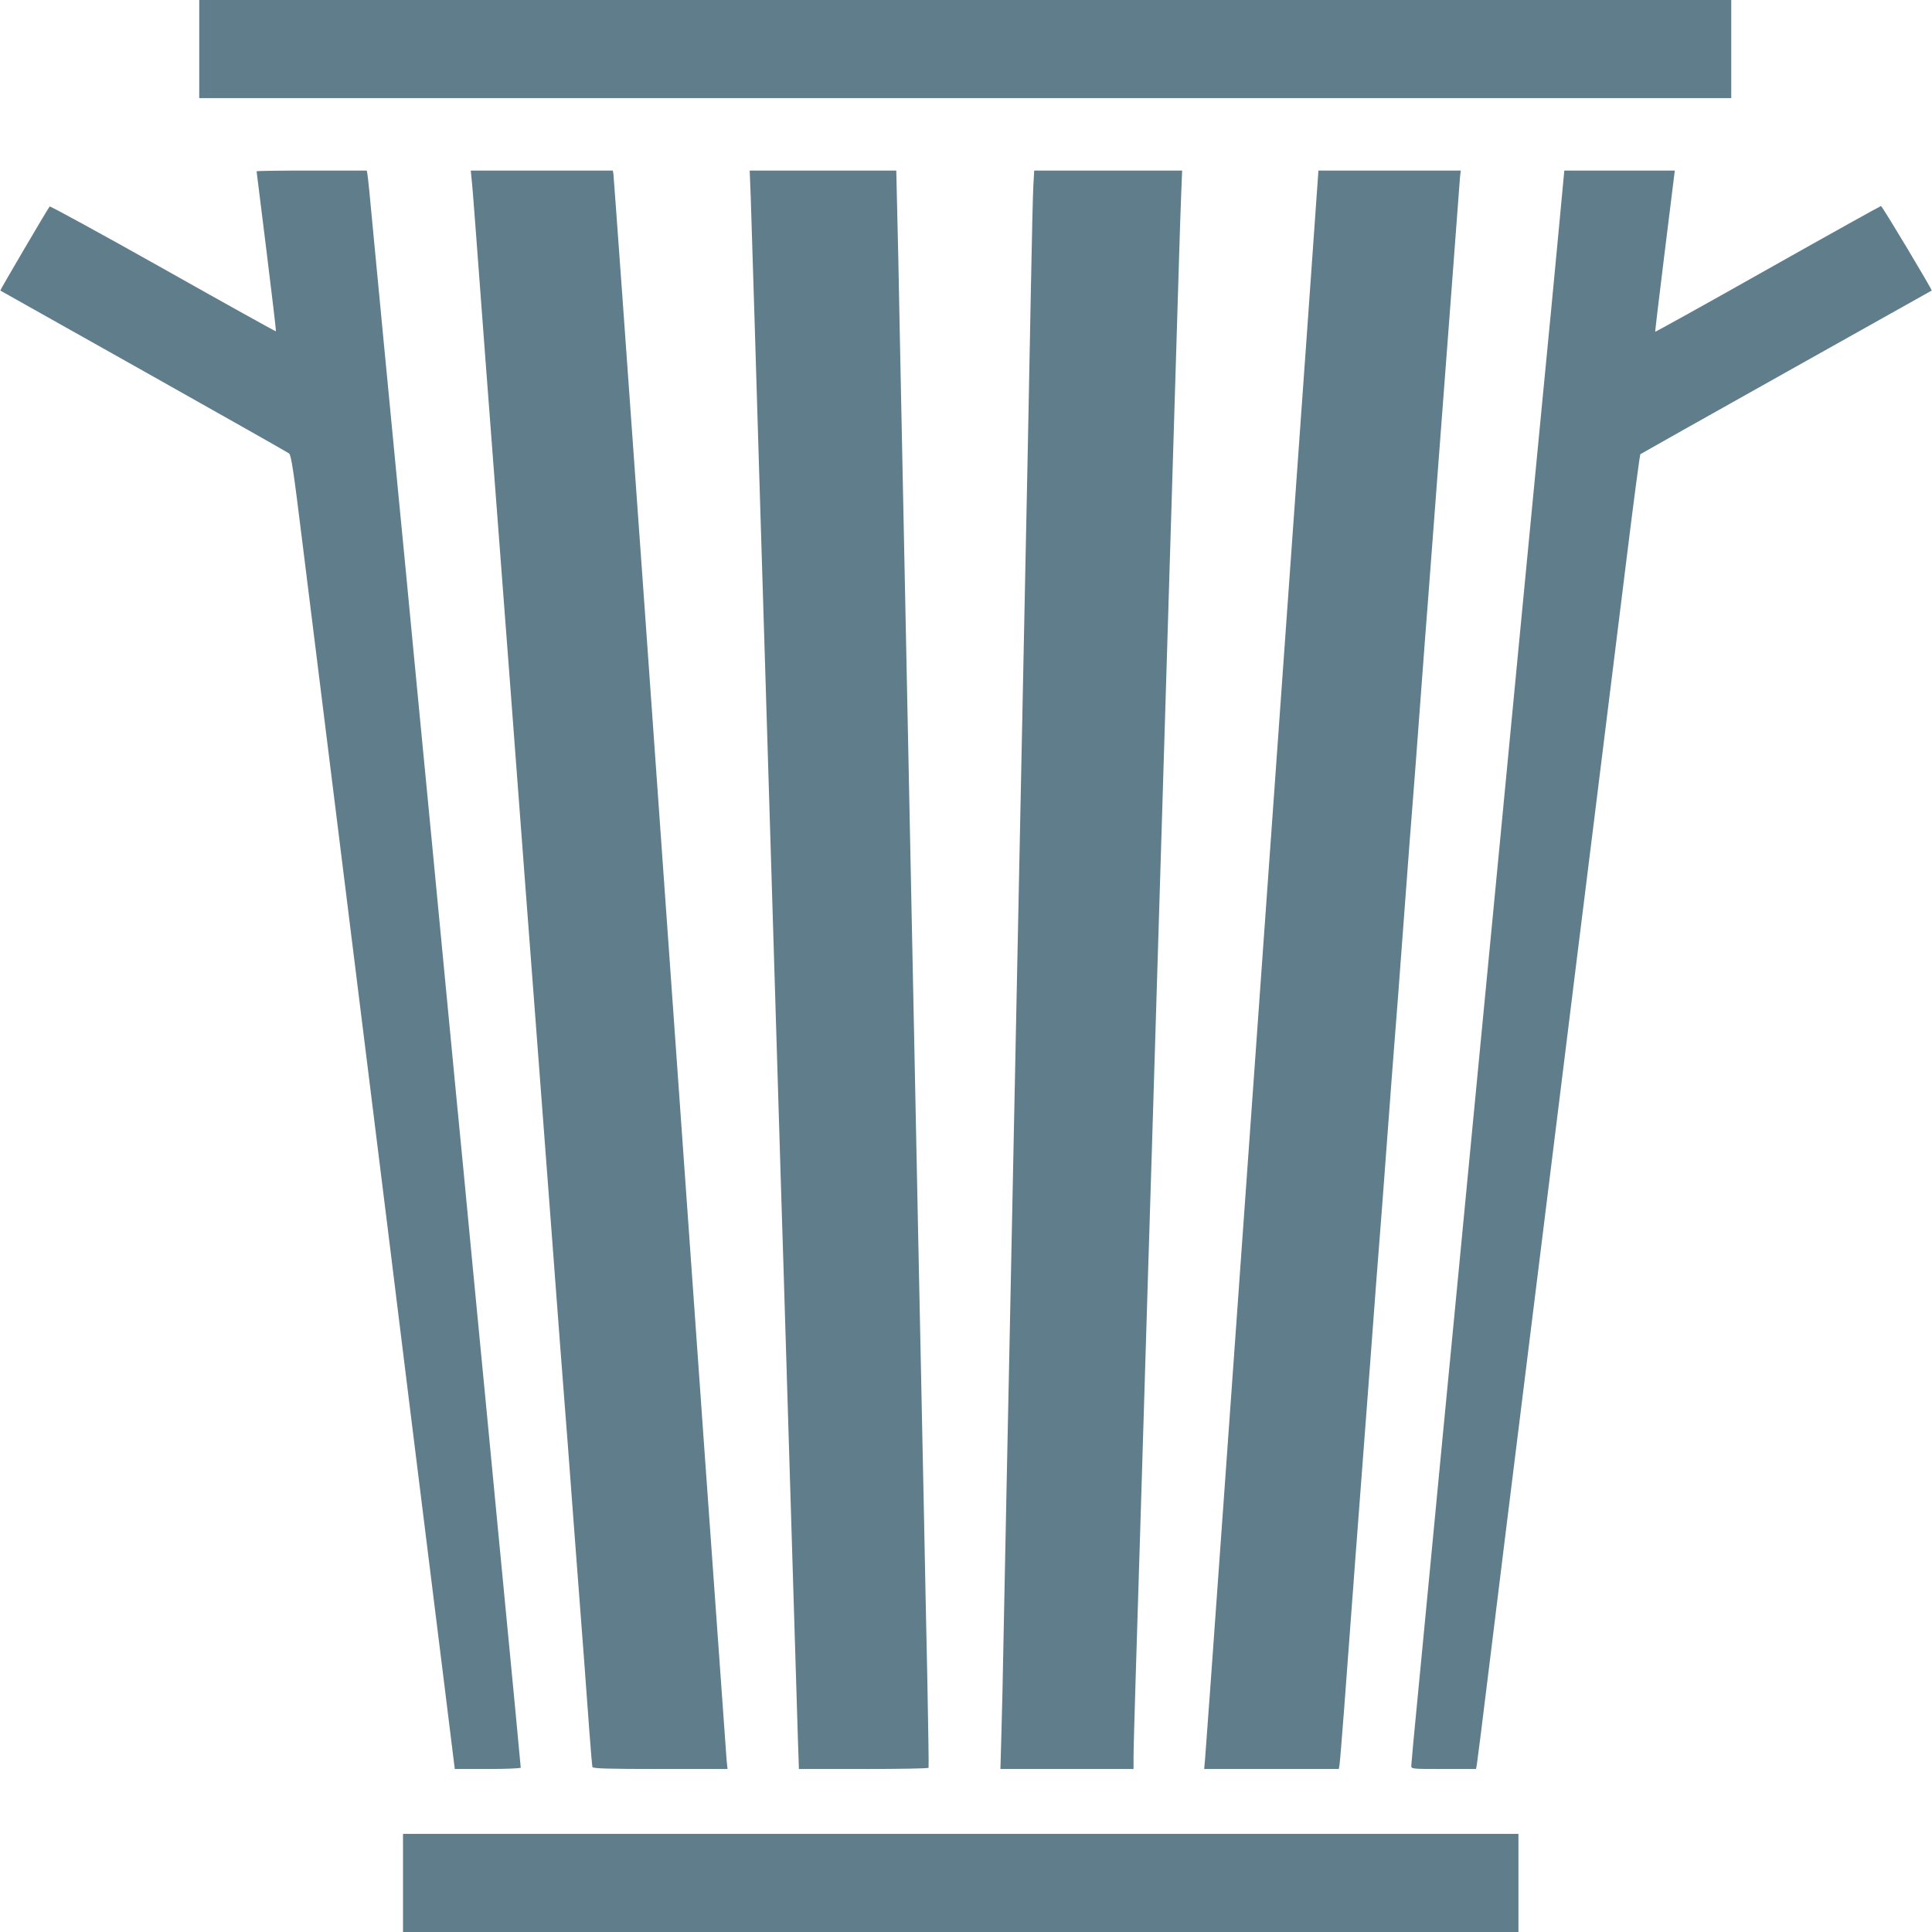 <?xml version="1.0" standalone="no"?>
<!DOCTYPE svg PUBLIC "-//W3C//DTD SVG 20010904//EN"
 "http://www.w3.org/TR/2001/REC-SVG-20010904/DTD/svg10.dtd">
<svg version="1.0" xmlns="http://www.w3.org/2000/svg"
 width="1280pt" height="1280pt" viewBox="0 0 1280 1280"
 preserveAspectRatio="xMidYMid meet">
<g transform="translate(0,1280) scale(0.1,-0.1)"
fill="#607d8b" stroke="none">
<path d="M1320 12475 l0 -325 5075 0 5075 0 0 325 0 325 -5075 0 -5075 0 0
-325z"/>
<path d="M1700 11665 c0 -3 30 -242 66 -531 36 -289 64 -528 62 -529 -2 -2
-338 185 -748 416 -409 230 -748 415 -751 411 -11 -12 -330 -555 -327 -557 2
-1 429 -241 950 -534 521 -293 954 -538 963 -545 14 -10 30 -114 85 -562 72
-578 226 -1816 435 -3497 69 -554 195 -1566 279 -2250 85 -683 187 -1504 227
-1825 l72 -582 219 0 c124 0 218 4 218 9 0 9 -56 598 -140 1466 -22 231 -63
653 -90 938 -28 284 -72 751 -100 1037 -27 286 -72 753 -100 1038 -27 284 -68
706 -90 937 -22 231 -63 653 -90 938 -28 284 -72 751 -100 1037 -27 286 -72
753 -100 1038 -27 284 -70 729 -95 987 -25 259 -59 616 -76 795 -16 179 -32
335 -35 348 l-4 22 -365 0 c-201 0 -365 -2 -365 -5z"/>
<path d="M3124 11618 c4 -29 15 -172 26 -318 21 -287 102 -1357 150 -1985 16
-214 52 -688 80 -1052 27 -365 73 -961 100 -1325 28 -365 64 -838 80 -1053 38
-505 125 -1645 150 -1985 11 -146 25 -321 30 -390 6 -69 33 -424 60 -790 28
-366 59 -780 70 -920 10 -140 26 -354 35 -475 9 -121 18 -226 20 -232 3 -10
102 -13 450 -13 l445 0 -6 58 c-5 59 -197 2750 -544 7647 -111 1562 -204 2850
-206 2863 l-4 22 -471 0 -470 0 5 -52z"/>
<path d="M4974 11488 c3 -101 15 -475 26 -833 18 -608 30 -989 80 -2625 11
-355 29 -944 40 -1310 11 -366 29 -957 40 -1315 11 -357 24 -794 30 -970 5
-176 19 -619 30 -985 46 -1506 60 -1965 66 -2162 l7 -208 428 0 c235 0 429 3
431 8 2 4 -2 263 -8 577 -7 314 -17 820 -23 1125 -6 305 -16 762 -21 1015 -5
253 -14 687 -20 965 -6 278 -15 721 -20 985 -5 264 -14 705 -20 980 -6 275
-15 716 -20 980 -5 264 -14 705 -20 980 -6 275 -15 716 -20 980 -5 264 -14
705 -20 980 -5 275 -12 616 -16 758 l-6 257 -486 0 -485 0 7 -182z"/>
<path d="M6846 11568 c-3 -57 -10 -362 -16 -678 -6 -316 -15 -782 -20 -1035
-10 -493 -22 -1056 -60 -2940 -6 -275 -15 -716 -20 -980 -5 -264 -14 -705 -20
-980 -6 -275 -15 -716 -20 -980 -5 -264 -14 -700 -20 -970 -5 -269 -14 -717
-20 -995 -5 -278 -12 -601 -16 -718 l-6 -212 441 0 441 0 0 83 c0 45 7 293 15
552 8 259 24 769 35 1135 37 1229 60 1963 70 2285 5 176 19 619 30 985 11 366
29 955 40 1310 71 2339 96 3151 110 3610 5 184 13 401 16 483 l6 147 -490 0
-490 0 -6 -102z"/>
<path d="M8663 10652 c-545 -7643 -673 -9447 -679 -9504 l-6 -68 446 0 446 0
4 23 c3 12 16 180 31 372 14 193 48 645 75 1005 27 360 72 954 100 1320 27
366 54 721 60 790 6 69 28 366 50 660 22 294 44 591 50 660 6 69 33 424 60
790 27 366 54 721 60 790 6 69 28 366 50 660 22 294 44 591 50 660 10 126 68
896 160 2113 27 364 51 681 53 705 l5 42 -472 0 -471 0 -72 -1018z"/>
<path d="M10322 11223 c-23 -247 -69 -725 -102 -1063 -77 -795 -217 -2253
-280 -2912 -131 -1358 -152 -1581 -190 -1973 -22 -231 -63 -653 -90 -937 -28
-285 -72 -751 -100 -1035 -27 -285 -65 -684 -85 -888 -20 -203 -56 -578 -80
-832 -25 -254 -45 -471 -45 -482 0 -21 5 -21 215 -21 l214 0 6 33 c3 17 37
286 75 597 66 535 121 985 345 2785 53 424 125 1004 160 1290 35 286 123 993
195 1570 72 578 169 1361 216 1740 47 380 88 693 92 696 4 3 439 248 967 544
528 296 961 539 963 540 5 4 -328 560 -336 560 -4 0 -342 -188 -750 -418 -409
-231 -745 -417 -746 -415 -1 1 26 228 60 503 34 275 64 515 66 533 l4 32 -366
0 -366 0 -42 -447z"/>
<path d="M2670 325 l0 -325 3695 0 3695 0 0 325 0 325 -3695 0 -3695 0 0 -325z"/>
</g>
</svg>

